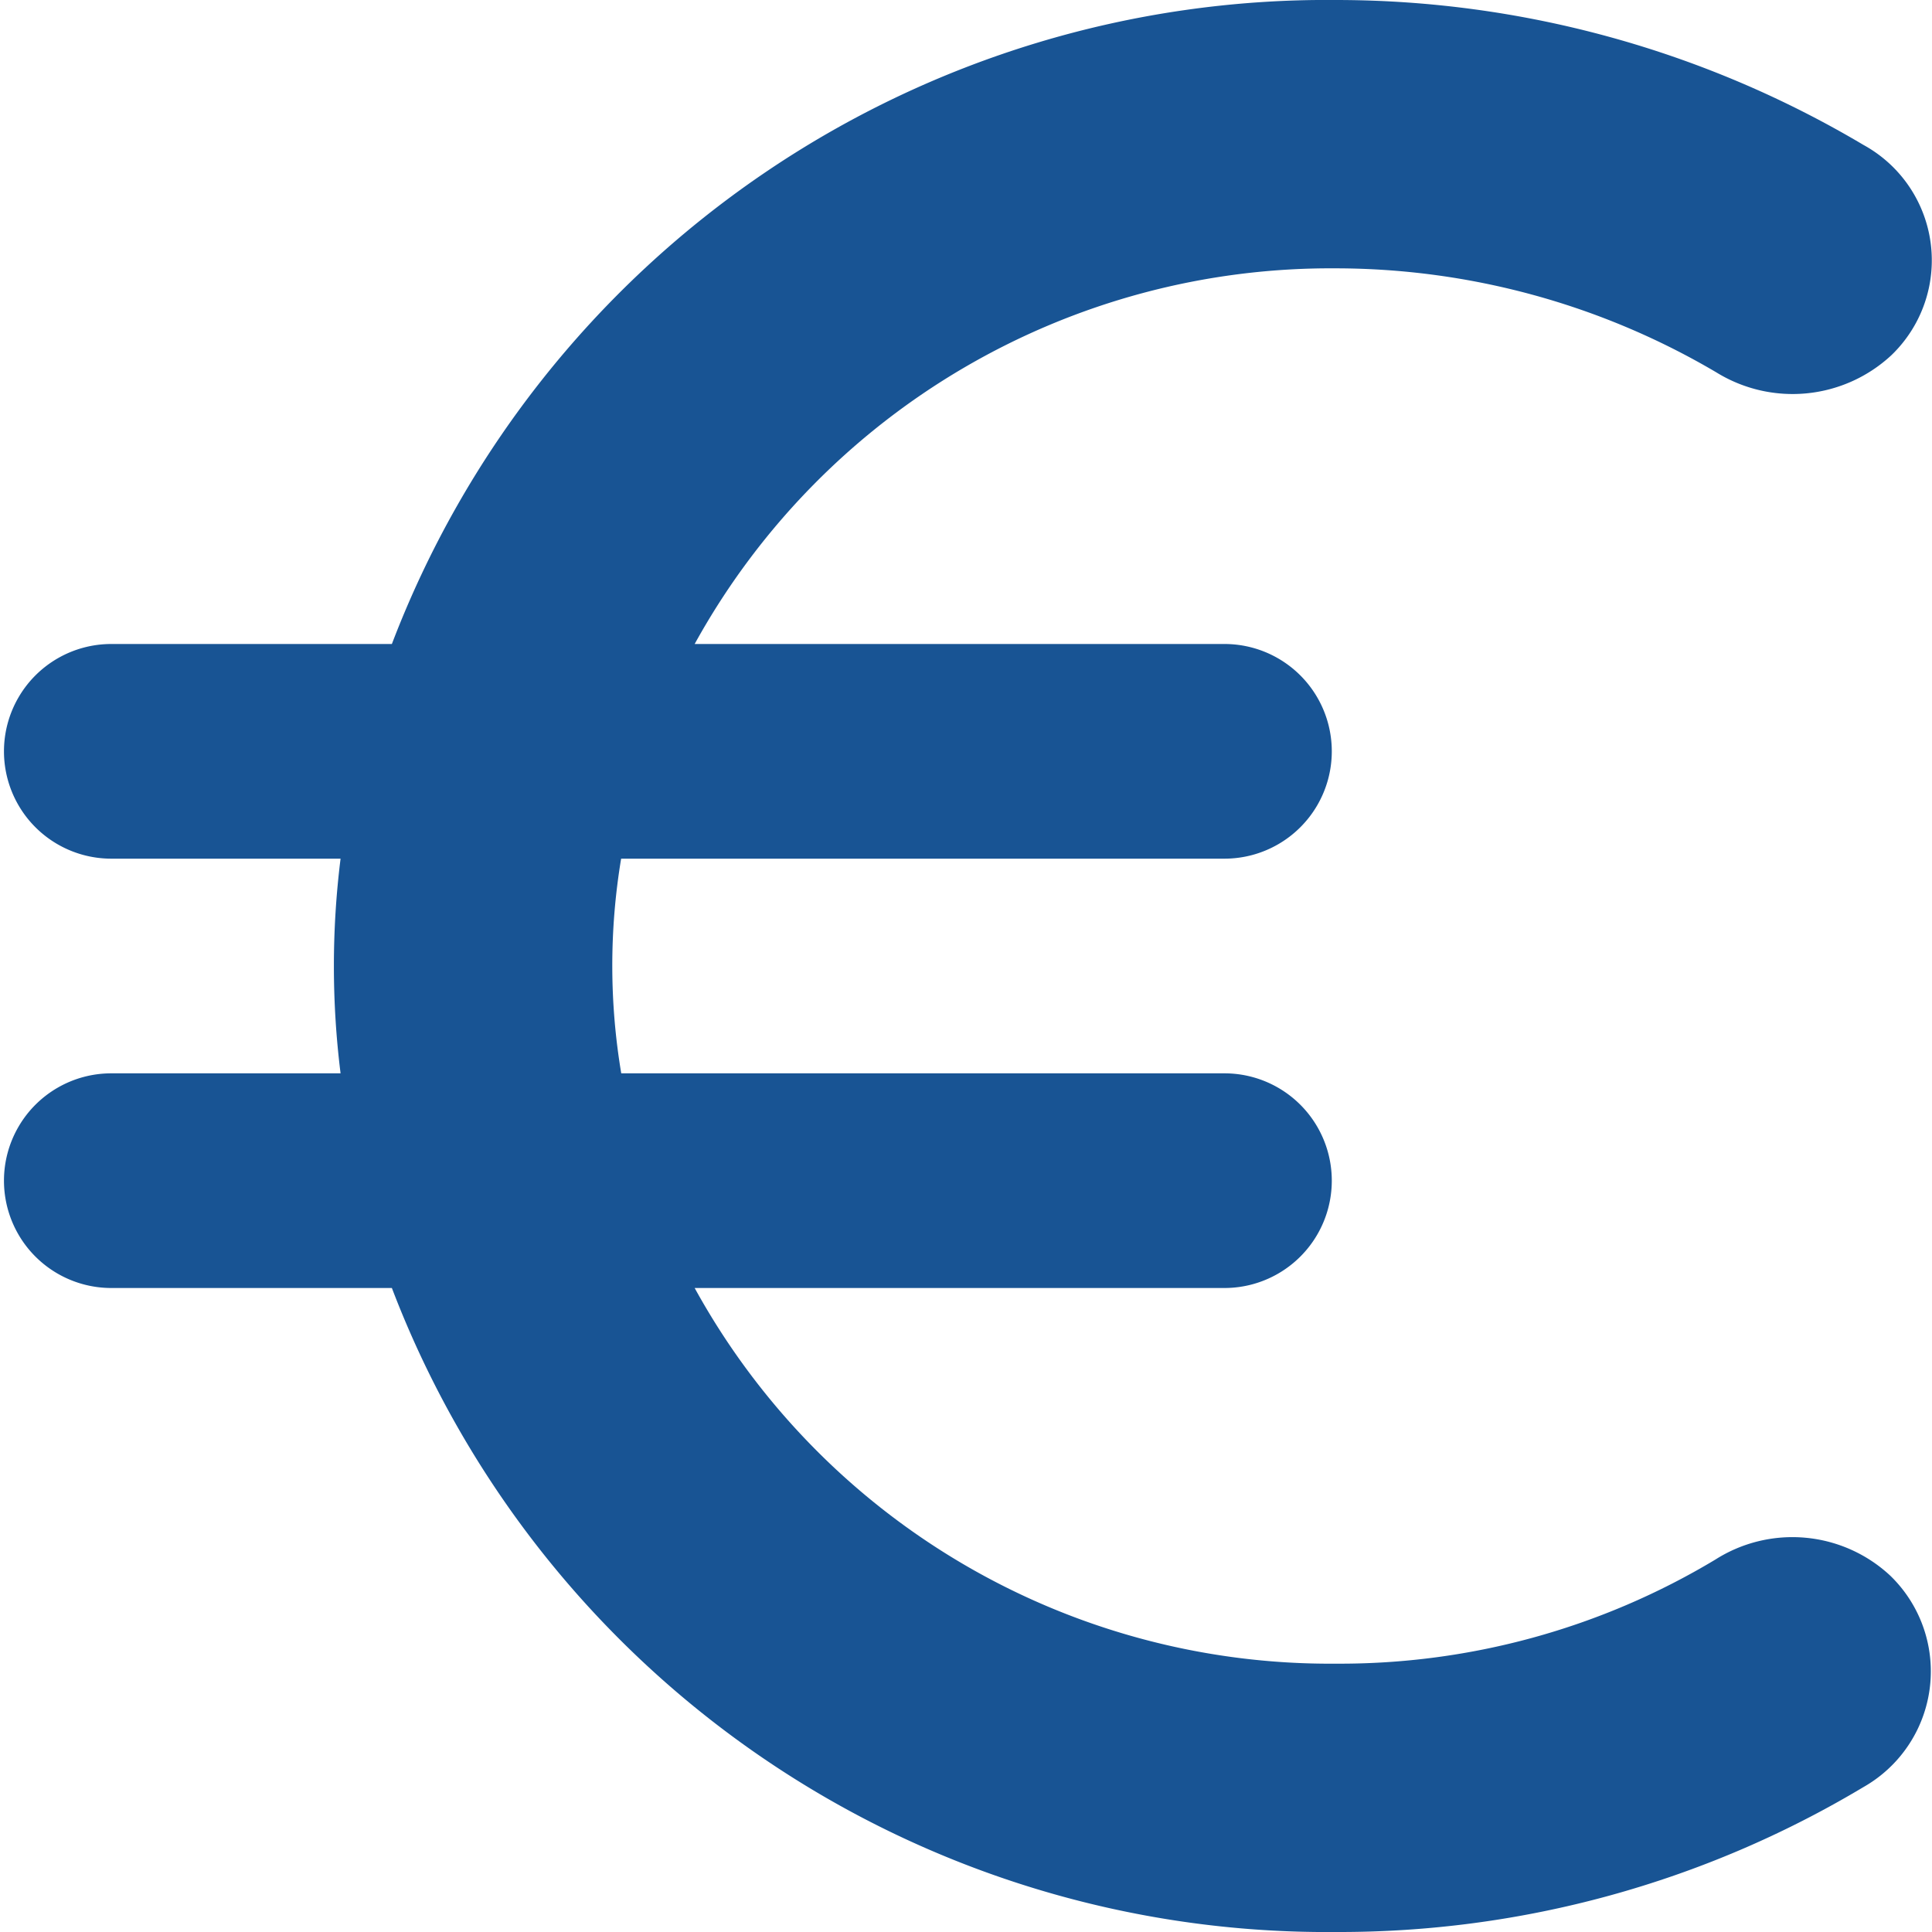 <svg xmlns="http://www.w3.org/2000/svg" width="18" height="18" viewBox="0 0 18 18"><g><g><path fill="#185494" d="M12.445 15.5A6.754 6.754 0 0 1 6.472 12h4.936a1 1 0 1 0 0-2h-5.62a6.068 6.068 0 0 1-.001-2h5.621a1 1 0 1 0 0-2H6.472a6.766 6.766 0 0 1 5.973-3.5c1.248.001 2.473.336 3.547.97a1.352 1.352 0 0 0 1.629-.16 1.226 1.226 0 0 0-.26-1.96A9.629 9.629 0 0 0 12.445 0a9.322 9.322 0 0 0-8.794 6H1.037a1 1 0 1 0 0 2h2.136a8.066 8.066 0 0 0 0 2H1.037a1 1 0 1 0 0 2h2.614a9.322 9.322 0 0 0 8.794 6 9.504 9.504 0 0 0 4.916-1.35 1.24 1.24 0 0 0 .25-1.97 1.337 1.337 0 0 0-1.629-.15 6.794 6.794 0 0 1-3.537.97z"/></g></g></svg>